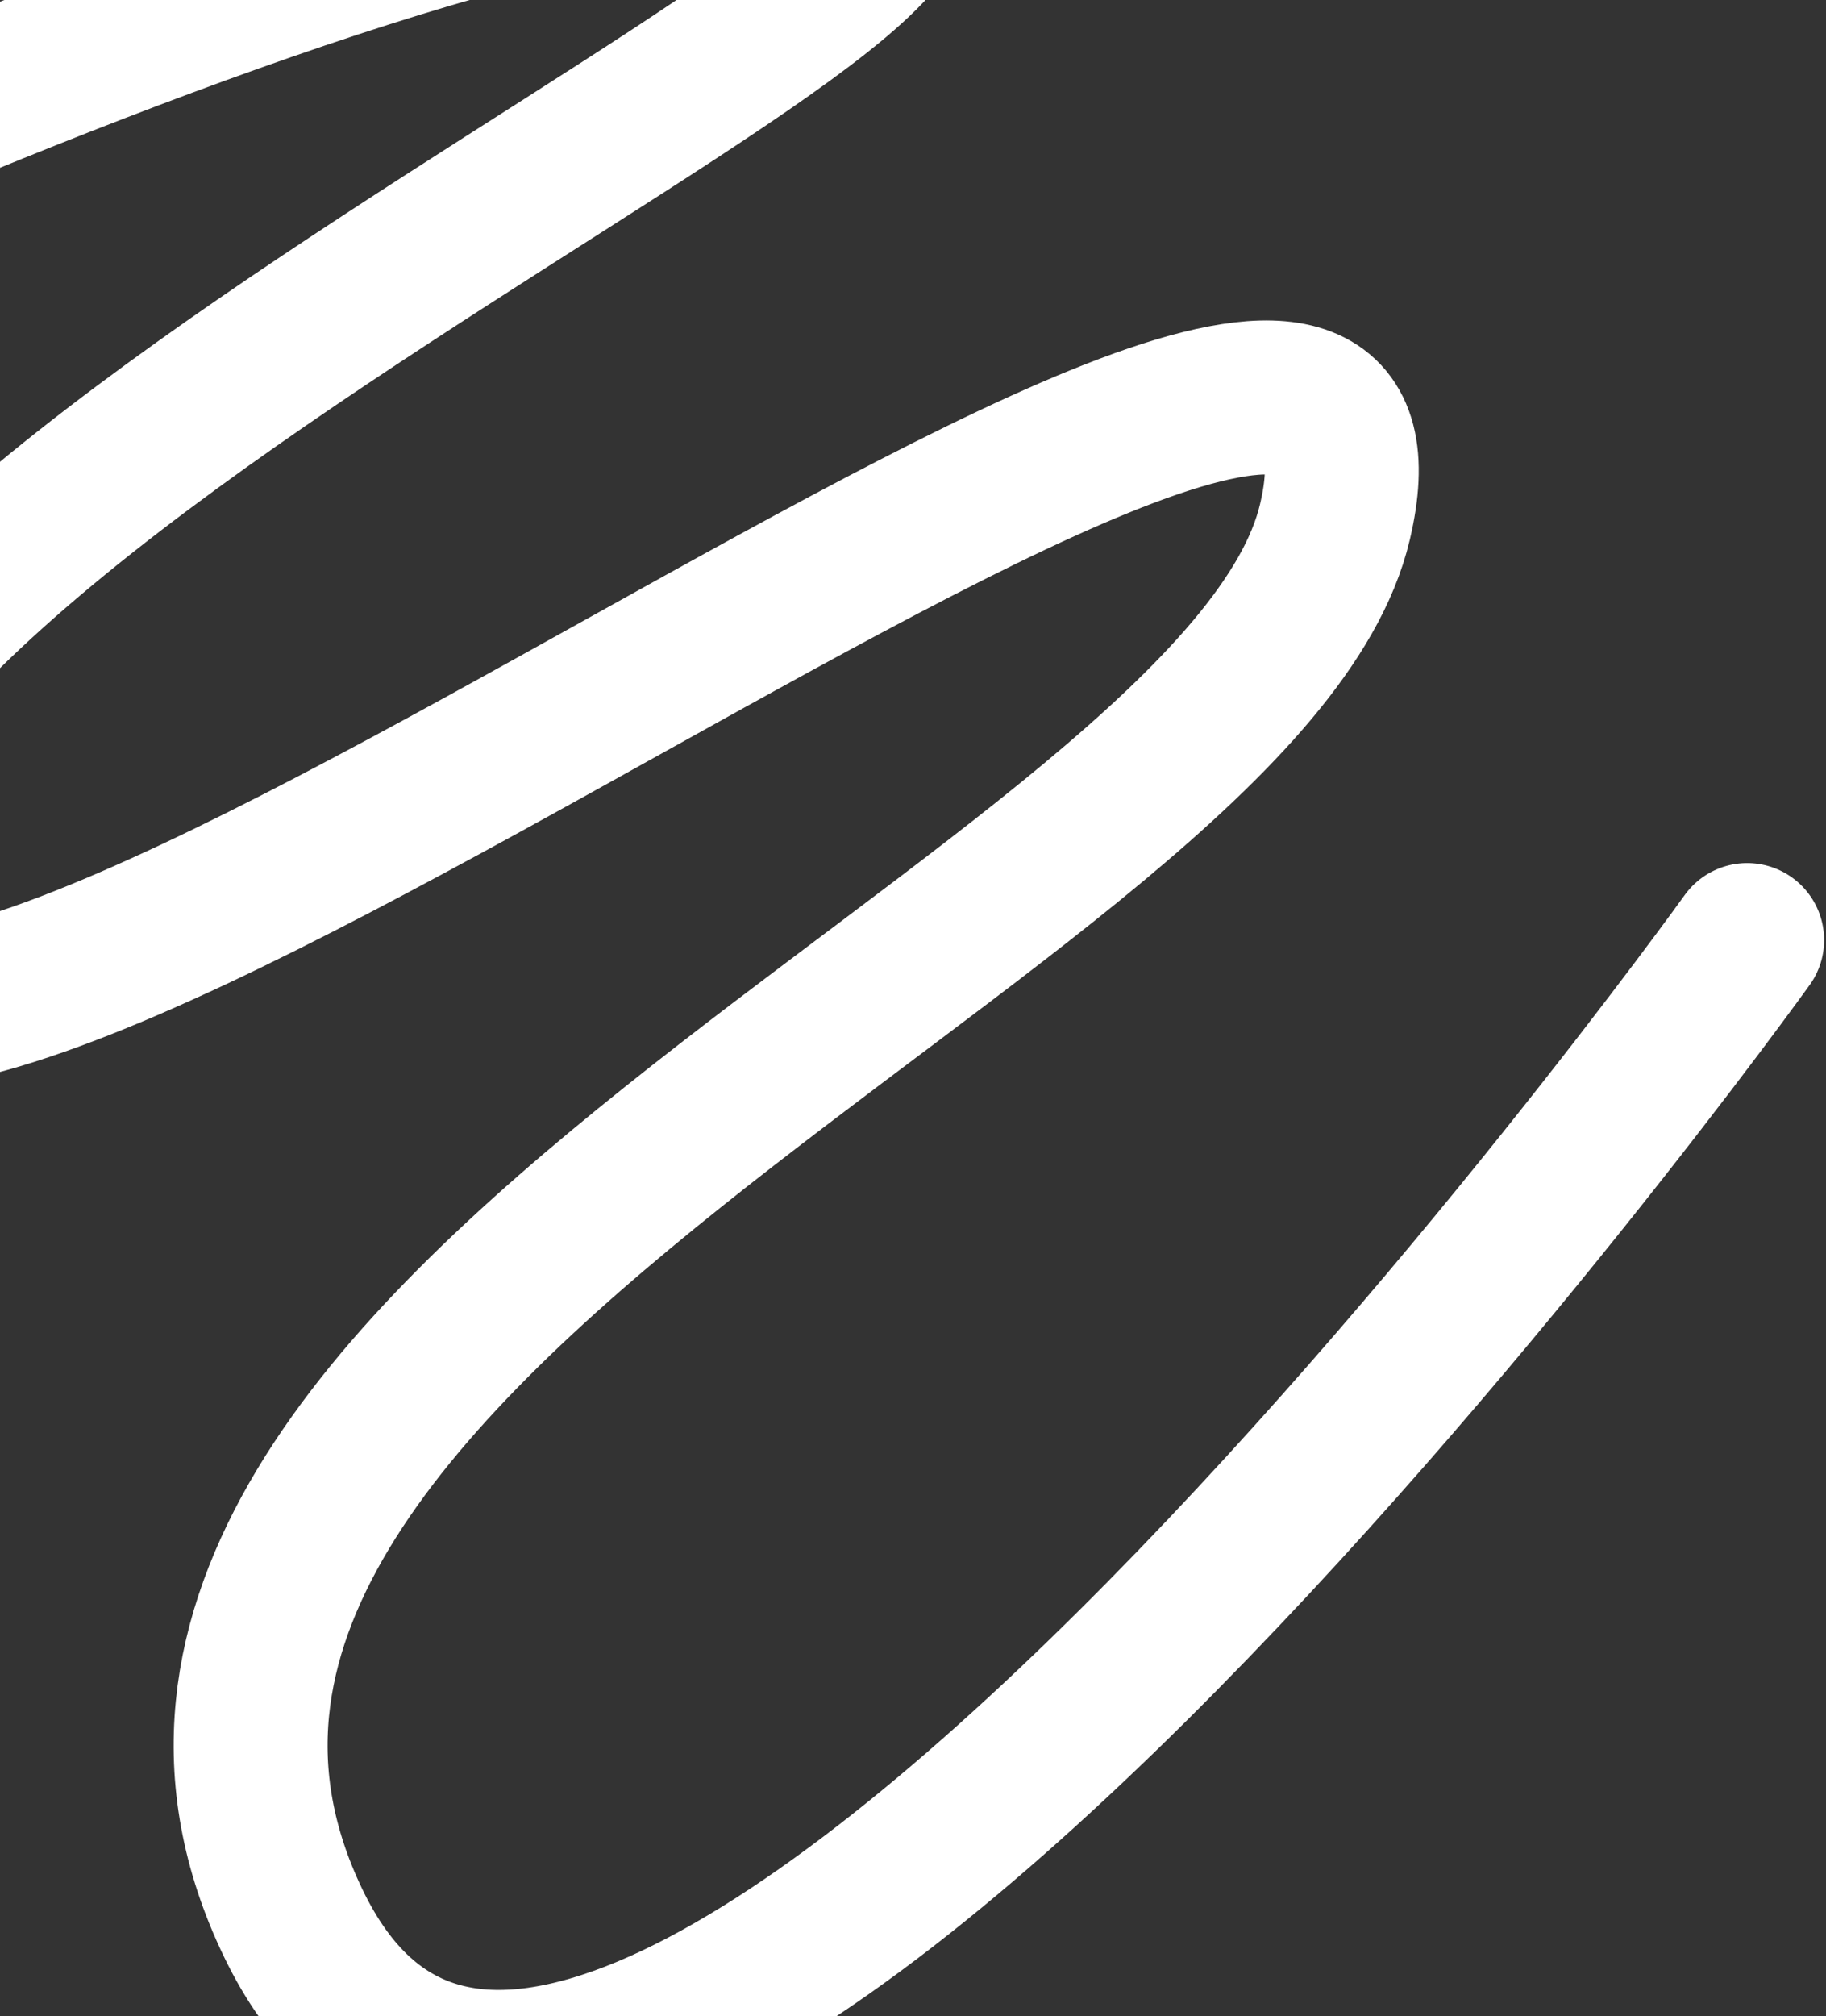 <?xml version="1.0" encoding="UTF-8"?> <svg xmlns="http://www.w3.org/2000/svg" width="771" height="851" fill="none"><rect width="100%" height="100%" fill="#333333" stroke="none"/><path d="M-347.86 194.835s503.623-259.139 686.5-251.5c203.5 8.5-459.655 262.348-431 450.5 26.5 174 708.763-396.726 656-173.5-39 165-559.657 341.435-440 591 126.662 264.175 614.073-414.567 614.073-414.567" stroke="#fff" stroke-width="65" stroke-linecap="round" stroke-linejoin="round"></path></svg> 